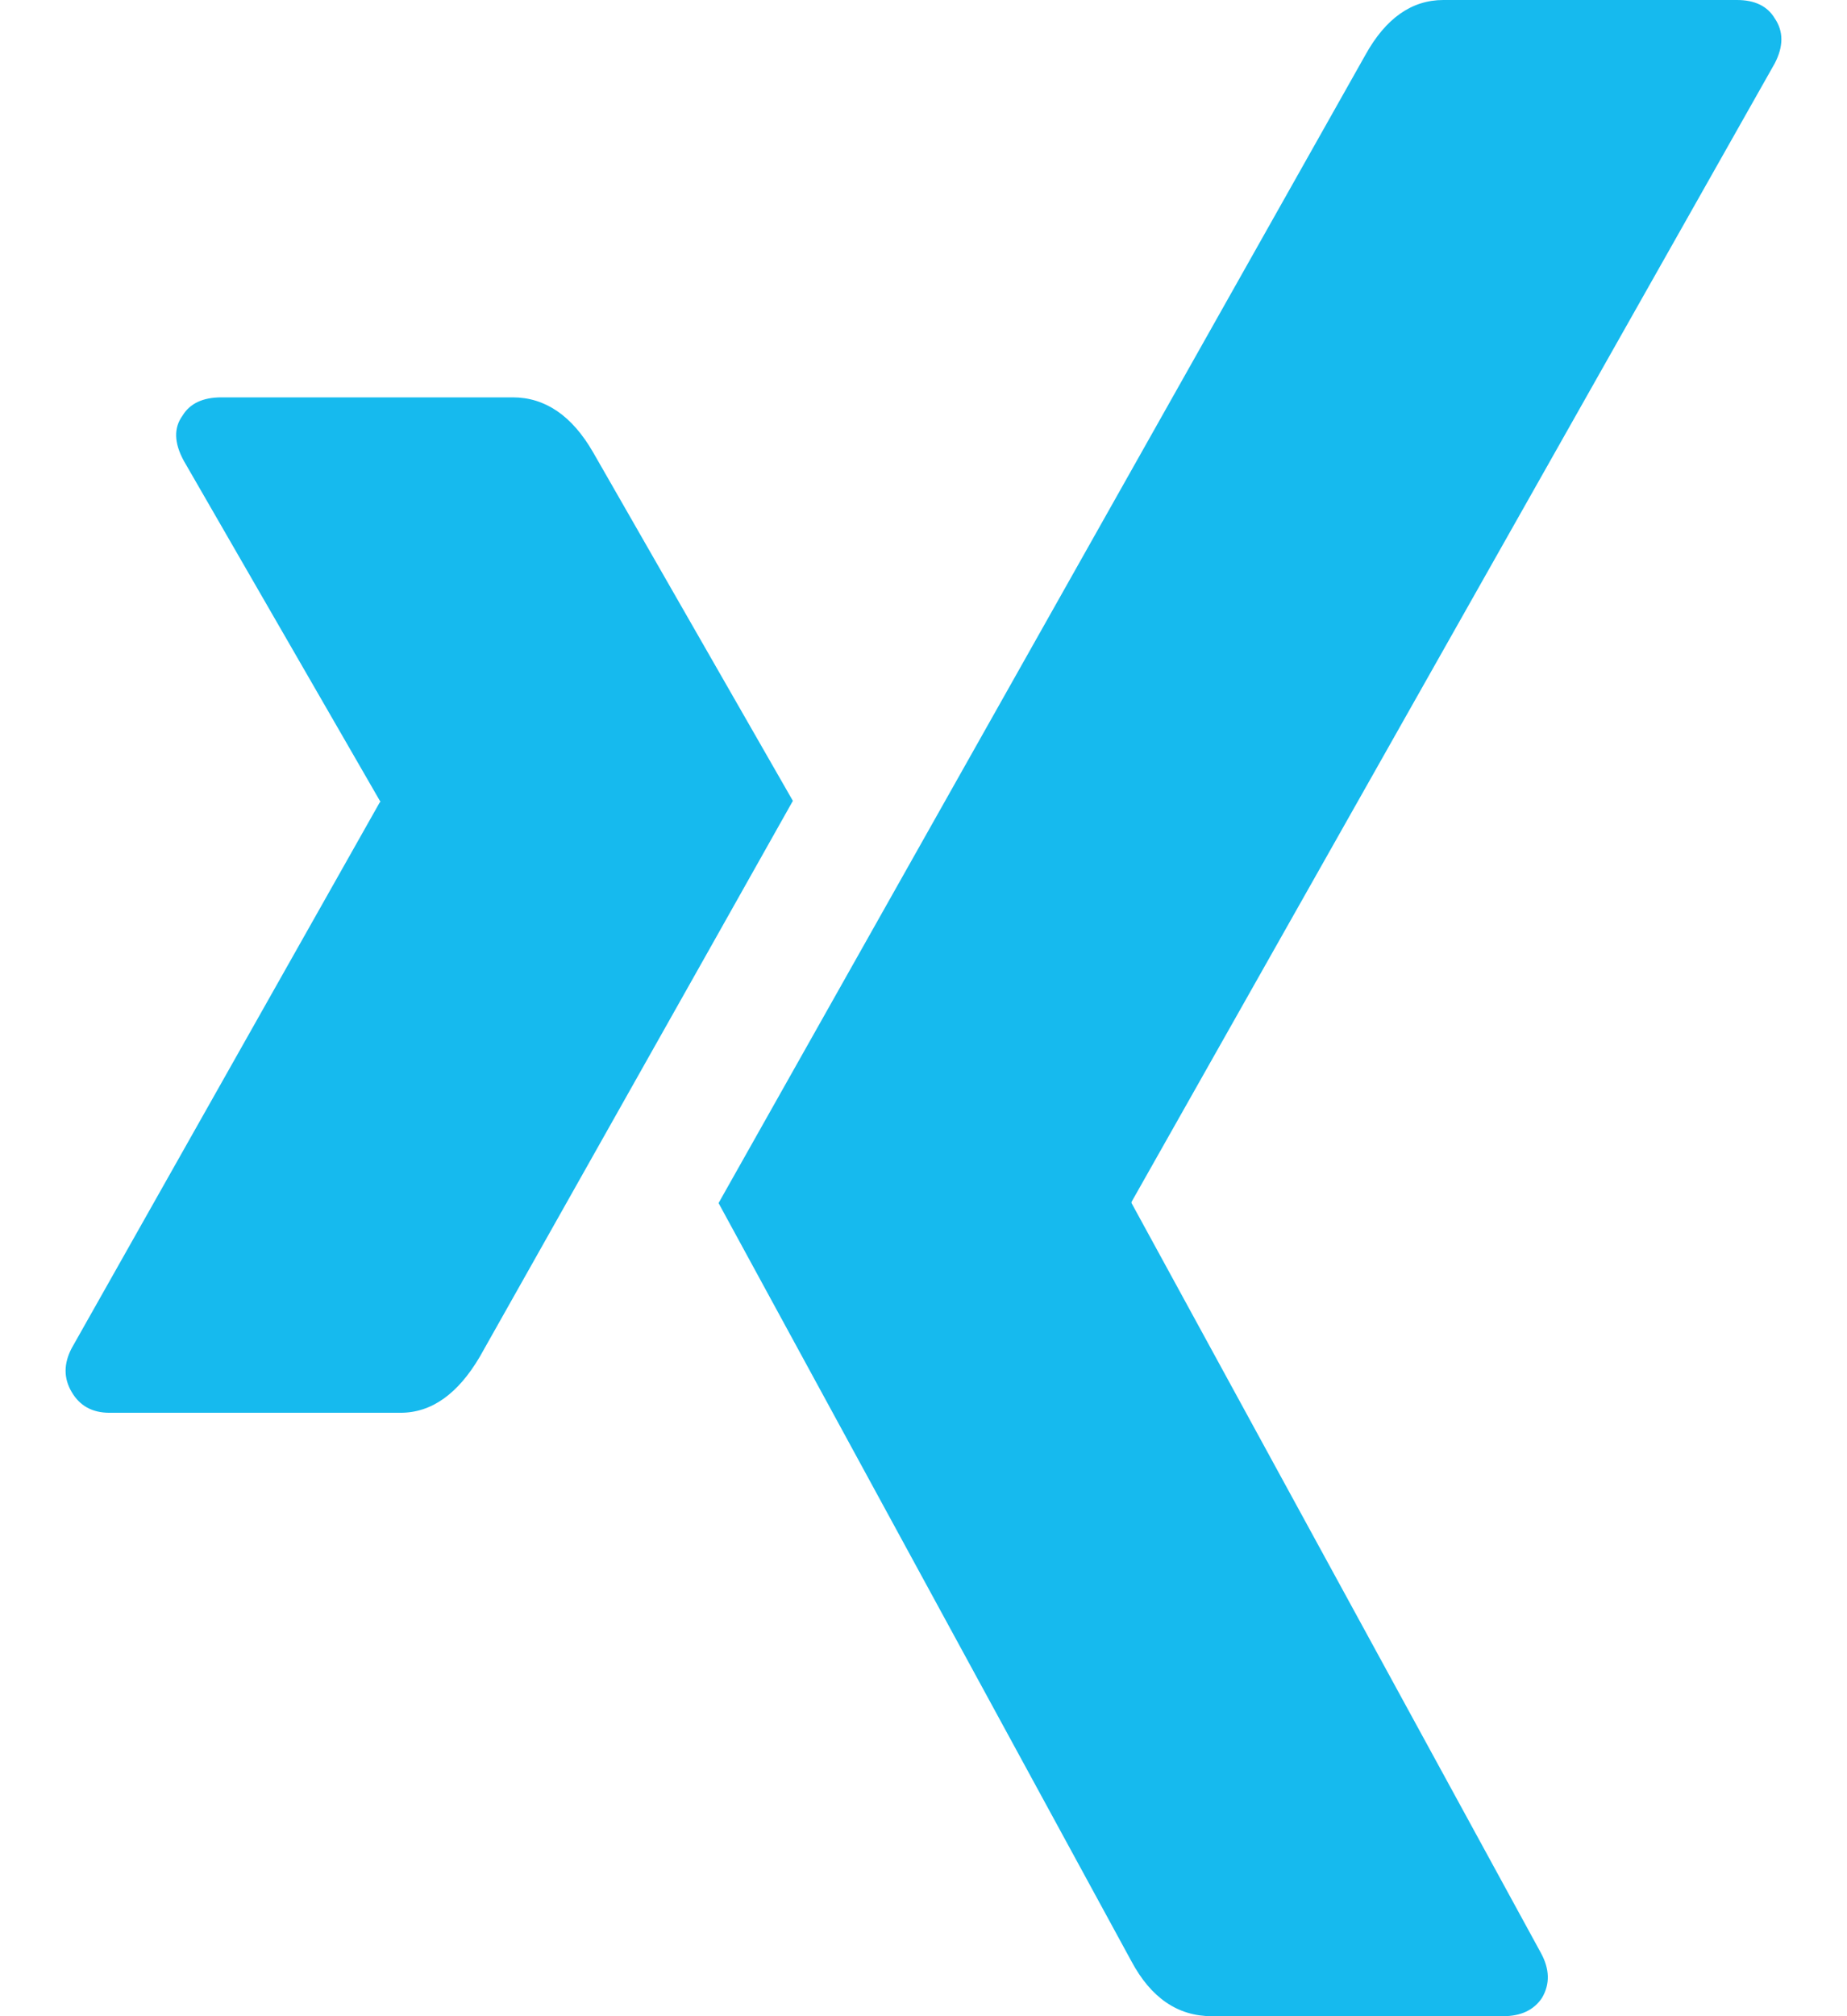 <?xml version="1.0" encoding="UTF-8"?>
<svg width="22px" height="24px" viewBox="0 0 22 24" version="1.1" xmlns="http://www.w3.org/2000/svg" xmlns:xlink="http://www.w3.org/1999/xlink">
    <!-- Generator: Sketch 55.2 (78181) - https://sketchapp.com -->
    <title>xing-logo</title>
    <desc>Created with Sketch.</desc>
    <g id="Page-1" stroke="none" stroke-width="1" fill="none" fill-rule="evenodd">
        <g id="xing-logo" fill="#16BAEE" fill-rule="nonzero">
            <path d="M4.771,16.817 C5.139,16.817 5.453,16.595 5.715,16.15 C8.104,11.913 9.347,9.708 9.444,9.533 L7.064,5.383 C6.813,4.948 6.493,4.73 6.107,4.73 L2.639,4.73 C2.416,4.73 2.261,4.803 2.174,4.948 C2.068,5.093 2.073,5.272 2.189,5.485 L4.525,9.533 C4.534,9.543 4.534,9.548 4.525,9.548 L0.854,16.048 C0.757,16.233 0.757,16.407 0.854,16.57 C0.95,16.735 1.1,16.817 1.303,16.817 L4.771,16.817 Z" id="Path"></path>
            <path d="M20.689,0 L17.192,0 C16.815,0 16.505,0.218 16.264,0.653 C11.301,9.456 8.733,14.012 8.559,14.321 L13.477,23.347 C13.71,23.782 14.029,24 14.435,24 L17.903,24 C18.116,24 18.27,23.927 18.367,23.782 C18.464,23.617 18.459,23.438 18.353,23.245 L13.478,14.321 L13.478,14.307 L21.139,0.755 C21.245,0.552 21.245,0.373 21.139,0.218 C21.052,0.073 20.902,0 20.689,0 Z" id="Path"></path>
        </g>
    </g>
</svg>